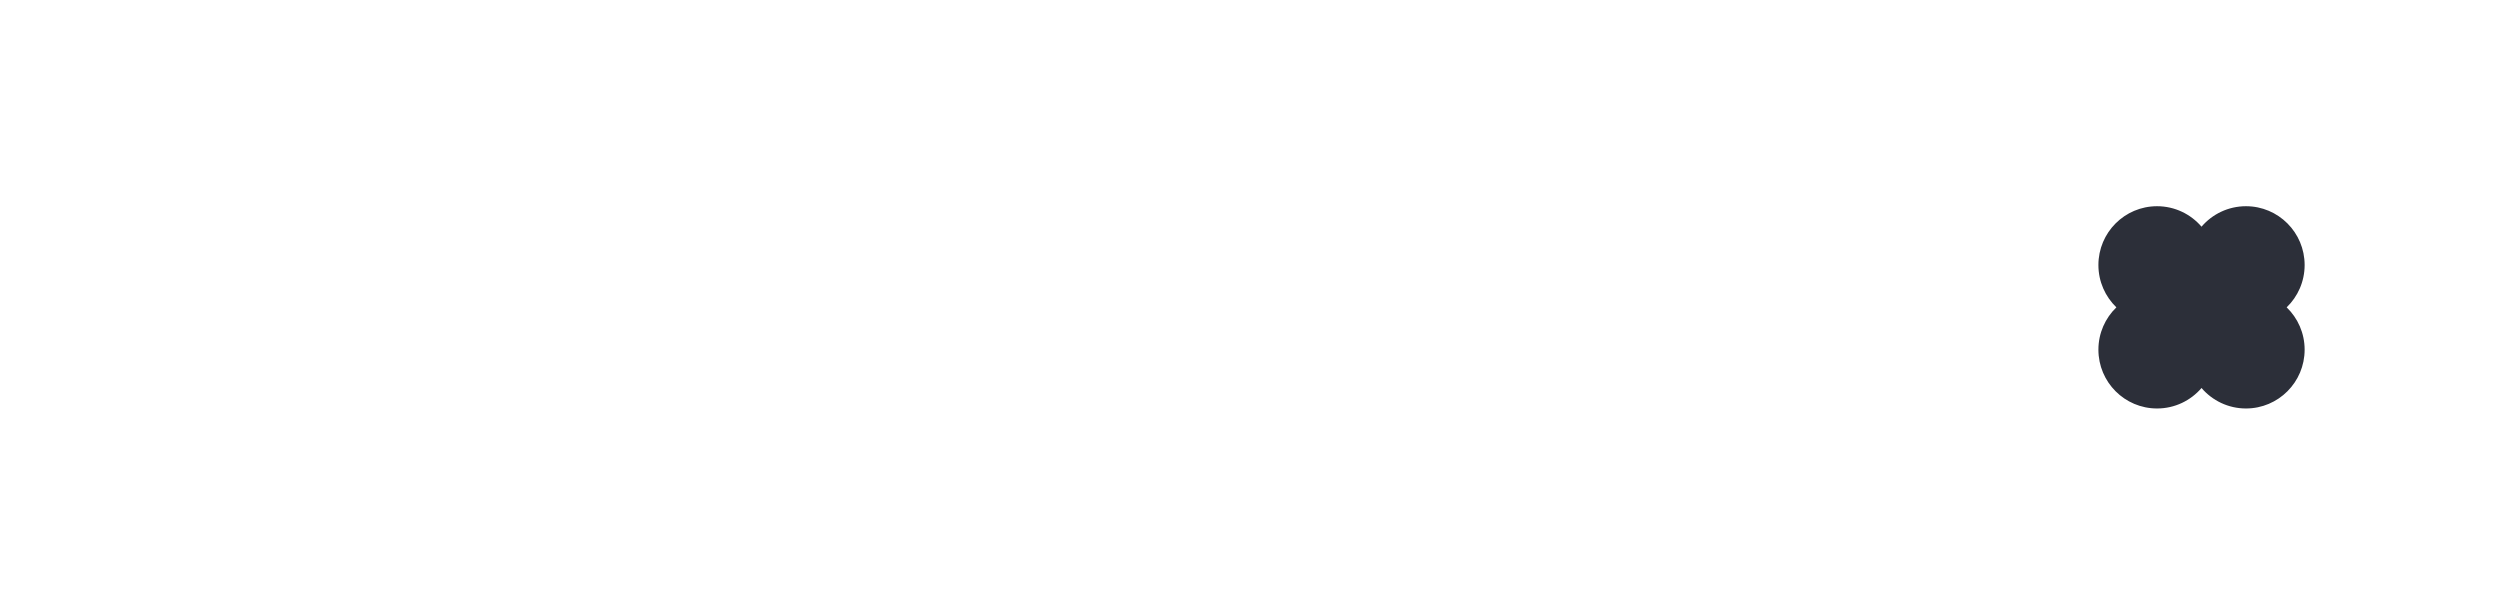<?xml version="1.0" encoding="UTF-8"?> <svg xmlns="http://www.w3.org/2000/svg" width="218" height="53" viewBox="0 0 218 53" fill="none"><path fill-rule="evenodd" clip-rule="evenodd" d="M199.397 26.801C200.363 25.868 200.964 24.558 200.964 23.108C200.964 20.277 198.674 17.982 195.85 17.982C194.3 17.982 192.91 18.674 191.973 19.767C191.035 18.674 189.645 17.982 188.095 17.982C185.271 17.982 182.981 20.277 182.981 23.108C182.981 24.558 183.582 25.868 184.548 26.801C183.582 27.733 182.981 29.043 182.981 30.493C182.981 33.324 185.271 35.619 188.095 35.619C189.645 35.619 191.035 34.927 191.973 33.834C192.91 34.927 194.3 35.619 195.85 35.619C198.674 35.619 200.964 33.324 200.964 30.493C200.964 29.043 200.363 27.733 199.397 26.801Z" fill="#2C2F39"></path></svg> 